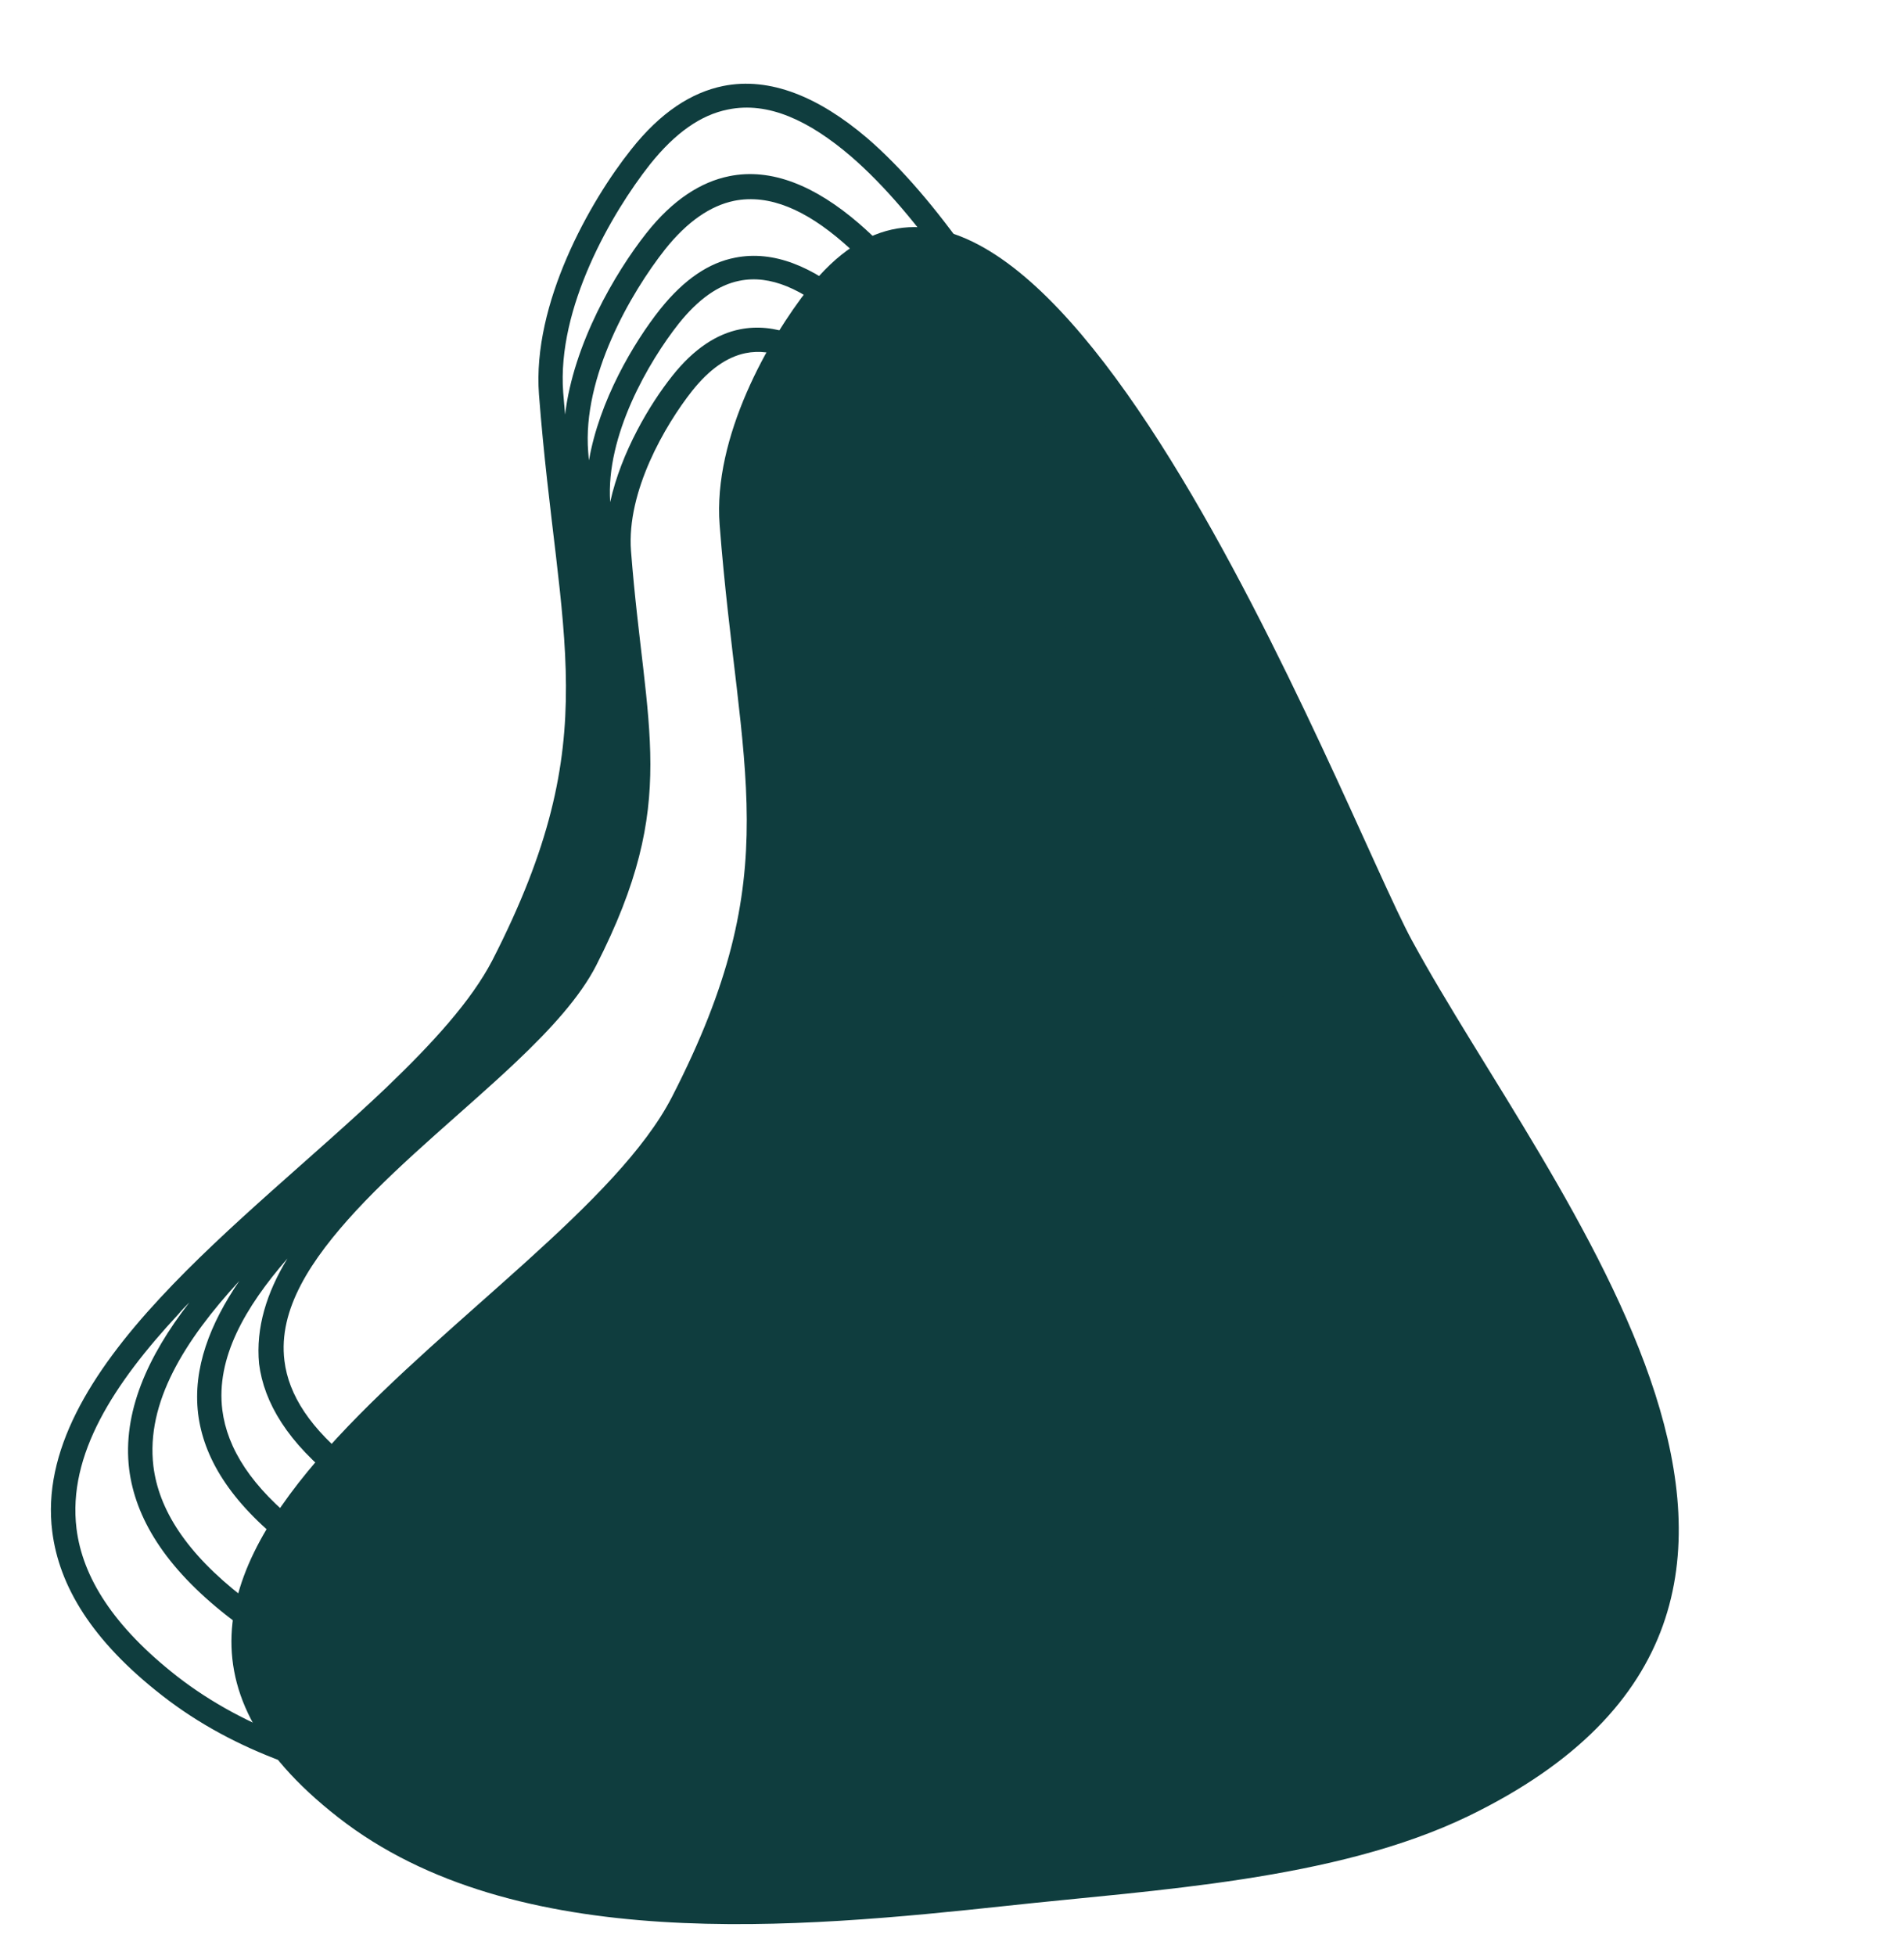 <?xml version="1.0" encoding="UTF-8" standalone="no"?><svg xmlns="http://www.w3.org/2000/svg" xmlns:xlink="http://www.w3.org/1999/xlink" fill="#000000" height="516.1" preserveAspectRatio="xMidYMid meet" version="1" viewBox="18.5 -15.8 502.7 516.1" width="502.7" zoomAndPan="magnify"><g clip-rule="evenodd" fill-rule="evenodd"><g id="change1_1"><path d="M232,60.3c60.3-76.1,141.4,139.3,159.3,172.1 c36.3,66.8,129.9,175.2,15,231c-35.3,17.1-83.1,19.5-121.7,23.7c-55.1,5.9-130.1,13.2-176.8-23.3c-89.3-69.6,59.5-134.5,88.1-190.1 c30.8-59.9,17.7-85.2,12.6-151C206.7,99.5,221.5,73.6,232,60.3z" fill="#0f3d3e"/></g><g id="change2_1"><path d="M185.1,129.6c-1.2-15.7,9-33.2,16.1-42.2c4.6-5.8,9.3-9,14.1-10 c7.3-1.5,14.8,2.1,22.3,8.6c12.8,11,25.3,30.2,36.3,50.3c16.8,30.7,30.1,63.5,35.4,73.3c12.8,23.6,35.9,54.6,45.5,84.7 c4.6,14.4,6.1,28.6,1.5,41.5c-4.6,12.9-15.4,24.5-34.9,34c-24.8,12.1-58.5,13.6-85.6,16.6c-23.3,2.5-51.7,5.4-77.7,1.7 c-17-2.4-33-7.6-45.9-17.6c-11.8-9.2-17.5-18.2-18.6-27.2c-1.7-13.6,7-26.7,18.9-39.6c12.6-13.6,29-26.7,42.3-39.3 c9.2-8.7,16.9-17.2,21.1-25.4C198.1,195.5,188.8,177.2,185.1,129.6L185.1,129.6z M94.4,316.3c-11.3,13-18.9,26.3-17.2,40 c1.3,10.1,7.6,20.3,21,30.7c14.5,11.3,32.5,17.1,51.6,19.8c29.2,4.1,61,0.9,87.1-1.9c30.4-3.3,68.2-5.1,96-18.6 c21.9-10.7,34-23.7,39.2-38.3c5.2-14.6,3.5-30.5-1.7-46.7c-10.8-33.7-36.6-68.4-51-94.9c-6-11-20.8-47.7-39.7-82 c-12.3-22.5-26.4-44.1-40.7-56.4c-8.5-7.3-17-11.4-25.3-9.7c-5.5,1.1-10.8,4.8-16,11.3c-7.9,10-19.3,29.5-18.1,47.1 c2.9-13.2,10.5-25.9,16.4-33.3c5.7-7.2,11.8-11.1,17.9-12.3c9.1-1.8,18.6,2,27.8,10c13.2,11.4,26.3,31.3,37.7,52.1 c16.8,30.7,30.1,63.5,35.4,73.3c13,23.9,36.2,55.4,46,85.8c5.1,15.8,6.5,31.4,1.4,45.6c-5.1,14.2-16.7,27.2-38.1,37.6 c-25.4,12.4-59.9,14.2-87.8,17.2c-23.8,2.5-52.7,5.4-79.3,1.7c-18.1-2.6-35.2-8.2-49-18.9c-13.6-10.6-19.8-21.2-21.1-31.4 C86,334.6,88.9,325.3,94.4,316.3z M81.7,322.2C67.2,338,57,354.3,59,371.1c1.4,11.4,8.6,22.9,23.7,34.6 c16.3,12.7,36.5,19.2,57.9,22.2c32.8,4.6,68.4,1,97.7-2.1c34.1-3.7,76.4-5.7,107.6-20.8c24.7-12,38.3-26.7,44.1-43 c5.9-16.4,4-34.3-1.9-52.5c-12.1-37.7-41-76.6-57.1-106.3c-6.7-12.3-23.3-53.4-44.4-91.8c-13.8-25.3-29.6-49.5-45.6-63.3 c-9.6-8.3-19.2-12.8-28.7-10.9c-6.2,1.3-12.3,5.4-18.2,12.8c-9,11.4-21.9,33.6-20.3,53.5c0.1,0.8,0.1,1.5,0.2,2.2 c2.7-15.7,11.8-31.1,18.8-39.9c6.4-8,13-12.3,19.8-13.6c10.1-2,20.5,2.3,30.8,11.1c14.8,12.7,29.4,34.9,42.1,58.2 c18.8,34.4,33.7,71.1,39.7,82c14.5,26.8,40.5,61.9,51.4,96c5.6,17.6,7.3,35,1.6,50.8c-5.7,15.8-18.6,30.3-42.5,41.9 c-28.5,13.8-67,15.9-98.1,19.2c-26.6,2.9-59,6.1-88.7,1.9c-20.2-2.9-39.3-9.1-54.7-21.1c-15.1-11.8-22-23.5-23.4-35 C69.4,345.3,73.9,333.6,81.7,322.2z M68.5,327.9c-1,1-2,2-2.9,3.1c-17,18.3-29.3,37.1-26.9,56.6c1.6,12.8,9.7,25.8,26.6,39 c18.3,14.2,41,21.6,65.1,25c36.7,5.2,76.6,1.1,109.4-2.4c38.2-4.1,85.7-6.4,120.6-23.4c27.7-13.5,43-30,49.6-48.4 c6.6-18.4,4.5-38.6-2.1-59.1c-13.5-42.2-45.9-85.8-63.9-119.1c-7.5-13.8-26.1-59.8-49.7-102.8c-15.5-28.3-33.2-55.5-51.2-71 c-10.9-9.3-21.7-14.5-32.4-12.3c-7.1,1.4-13.9,6.1-20.6,14.5c-10.1,12.8-24.6,37.8-22.9,60.2c0.2,2,0.3,3.9,0.5,5.8 c2.2-18.6,13.2-37.4,21.4-47.8c7-8.9,14.5-13.6,21.9-15.1c11.2-2.3,22.8,2.6,34.2,12.4c16.5,14.2,32.8,39.1,47.1,65.1 c21.1,38.5,37.7,79.6,44.4,91.9c16.3,30,45.4,69.3,57.6,107.4c6.3,19.7,8.1,39,1.8,56.6c-6.3,17.7-20.7,33.7-47.3,46.7 c-31.8,15.5-75,17.7-109.8,21.4c-29.7,3.2-65.9,6.8-99.3,2.1c-22.6-3.2-43.9-10.2-61-23.5c-16.8-13.1-24.5-26.2-26.1-38.9 C50.8,357,57.4,342.2,68.5,327.9z M160.8,88.3c5,65,18.1,90-12.3,149.3c-5.6,10.8-15.9,22-28,33.6c-18.7,17.8-41.9,36.3-59.7,55.5 c-18.5,19.9-31.2,40.6-28.5,61.7c1.8,14.2,10.3,28.7,29.1,43.3c19.1,14.9,42.9,22.7,68.1,26.3c37.3,5.2,77.8,1.2,111-2.4 c38.9-4.2,87.2-6.7,122.8-24c29.7-14.4,45.8-32.3,52.8-52c7-19.7,5-41.3-2-63.2c-13.6-42.6-46.2-86.6-64.4-120.2 c-7.5-13.8-26.1-59.8-49.7-102.9c-15.9-29.1-34.1-56.8-52.6-72.7C234.7,9.8,221.8,4.4,209.4,6.9c-8.3,1.7-16.5,6.9-24.3,16.8 C174.2,37.4,159,64.3,160.8,88.3z" fill="#0f3d3e"/></g></g></svg>